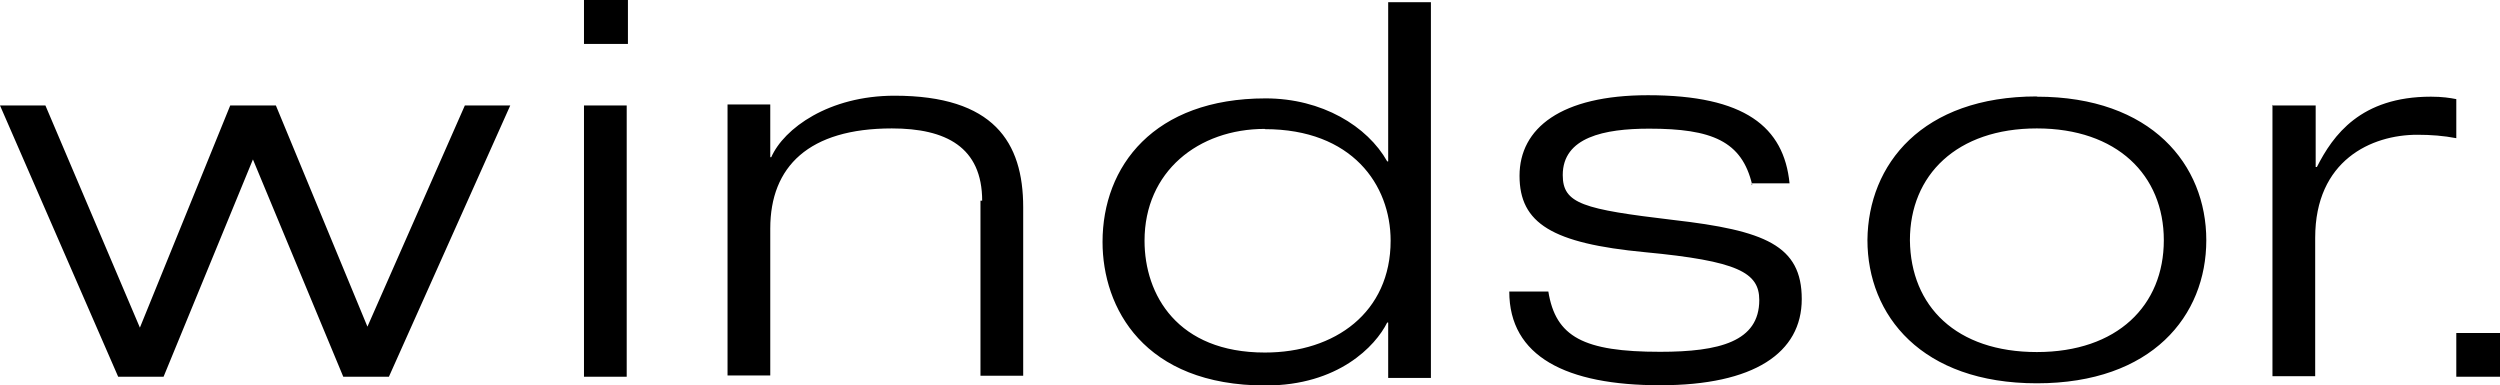 <svg viewBox="0 0 1024 157.8" fill="currentColor" xmlns="http://www.w3.org/2000/svg">
  <path d="M190.4 43.2H209l-49.7 111.1h-18.7l-37-89-36.6 89H48.4L0 43.2h18.6l38.7 91 37-91H113l37.5 90.6 39.9-90.6zM402.3 82.3c0-22.1-14.9-29.7-37-29.7-34 0-49.8 15.6-49.8 41v60.2H298v-111h17.5v21.6h.4c5.2-11.8 23.6-25.2 50.5-25.2 40.6 0 52.7 19 52.7 45.7v69h-17.5V82.2h.7zM568.6 132.1h-.4c-4.8 9.7-20.1 25.8-49.8 25.8-50 0-66.8-31.9-66.8-58.8 0-31 21-58.8 66.8-58.8 23.1 0 41.7 11.4 49.8 25.8h.4V.9h17.5v153.9h-17.5V132zm-50.5-79.3c-27.3 0-49.3 17.5-49.3 45.8 0 22.2 13.5 45.8 49.3 45.8 28.8 0 51.5-16.5 51.5-45.8 0-22.9-15.8-45.7-51.5-45.7zM717.7 75.7c-4.2-17.9-16.5-23-42.2-23-18.4 0-35.4 3.5-35.4 19 0 11.8 8.3 14 45.3 18.4 37.5 4.3 52.6 10.4 52.6 32.4s-19.5 35.3-58 35.3-61.8-11.8-61.8-38.4h16c3 18.6 14.4 24.7 45.8 24.7 24.3 0 40.6-4.2 40.6-21.2 0-11.3-8.8-16-46.8-19.6S622.4 91.5 622.4 72s17-33 52.6-33c39.7 0 55.7 13 58 36.1h-15.5v.7h.2zM834.3 39.6c47 0 69.4 27.9 69.4 58.8S881.5 157 834.3 157s-69.4-27.8-69.4-58.7c.3-31 22.4-58.8 69.4-58.8zm0 104.6c33 0 52-19.1 52-45.8s-19.2-45.8-52-45.8-52 19.1-52 45.8c.3 27.1 19 45.8 52 45.8zM931 43.2h17.5v25.2h.5c6.6-13 17.9-28.8 46.7-28.8 4.7 0 7.8.5 10.4 1v16c-5.2-1-10.4-1.4-16-1.4-18.7 0-41.8 10.4-41.8 42.2v56.7h-17.5V42.9l.2.3zM239.3 43.2h17.4v111.1h-17.5V43.2zm17.9-25.3V0h-18v18h18zM1006.1 136.4h17.9v17.9h-17.9z"></path>
</svg>
